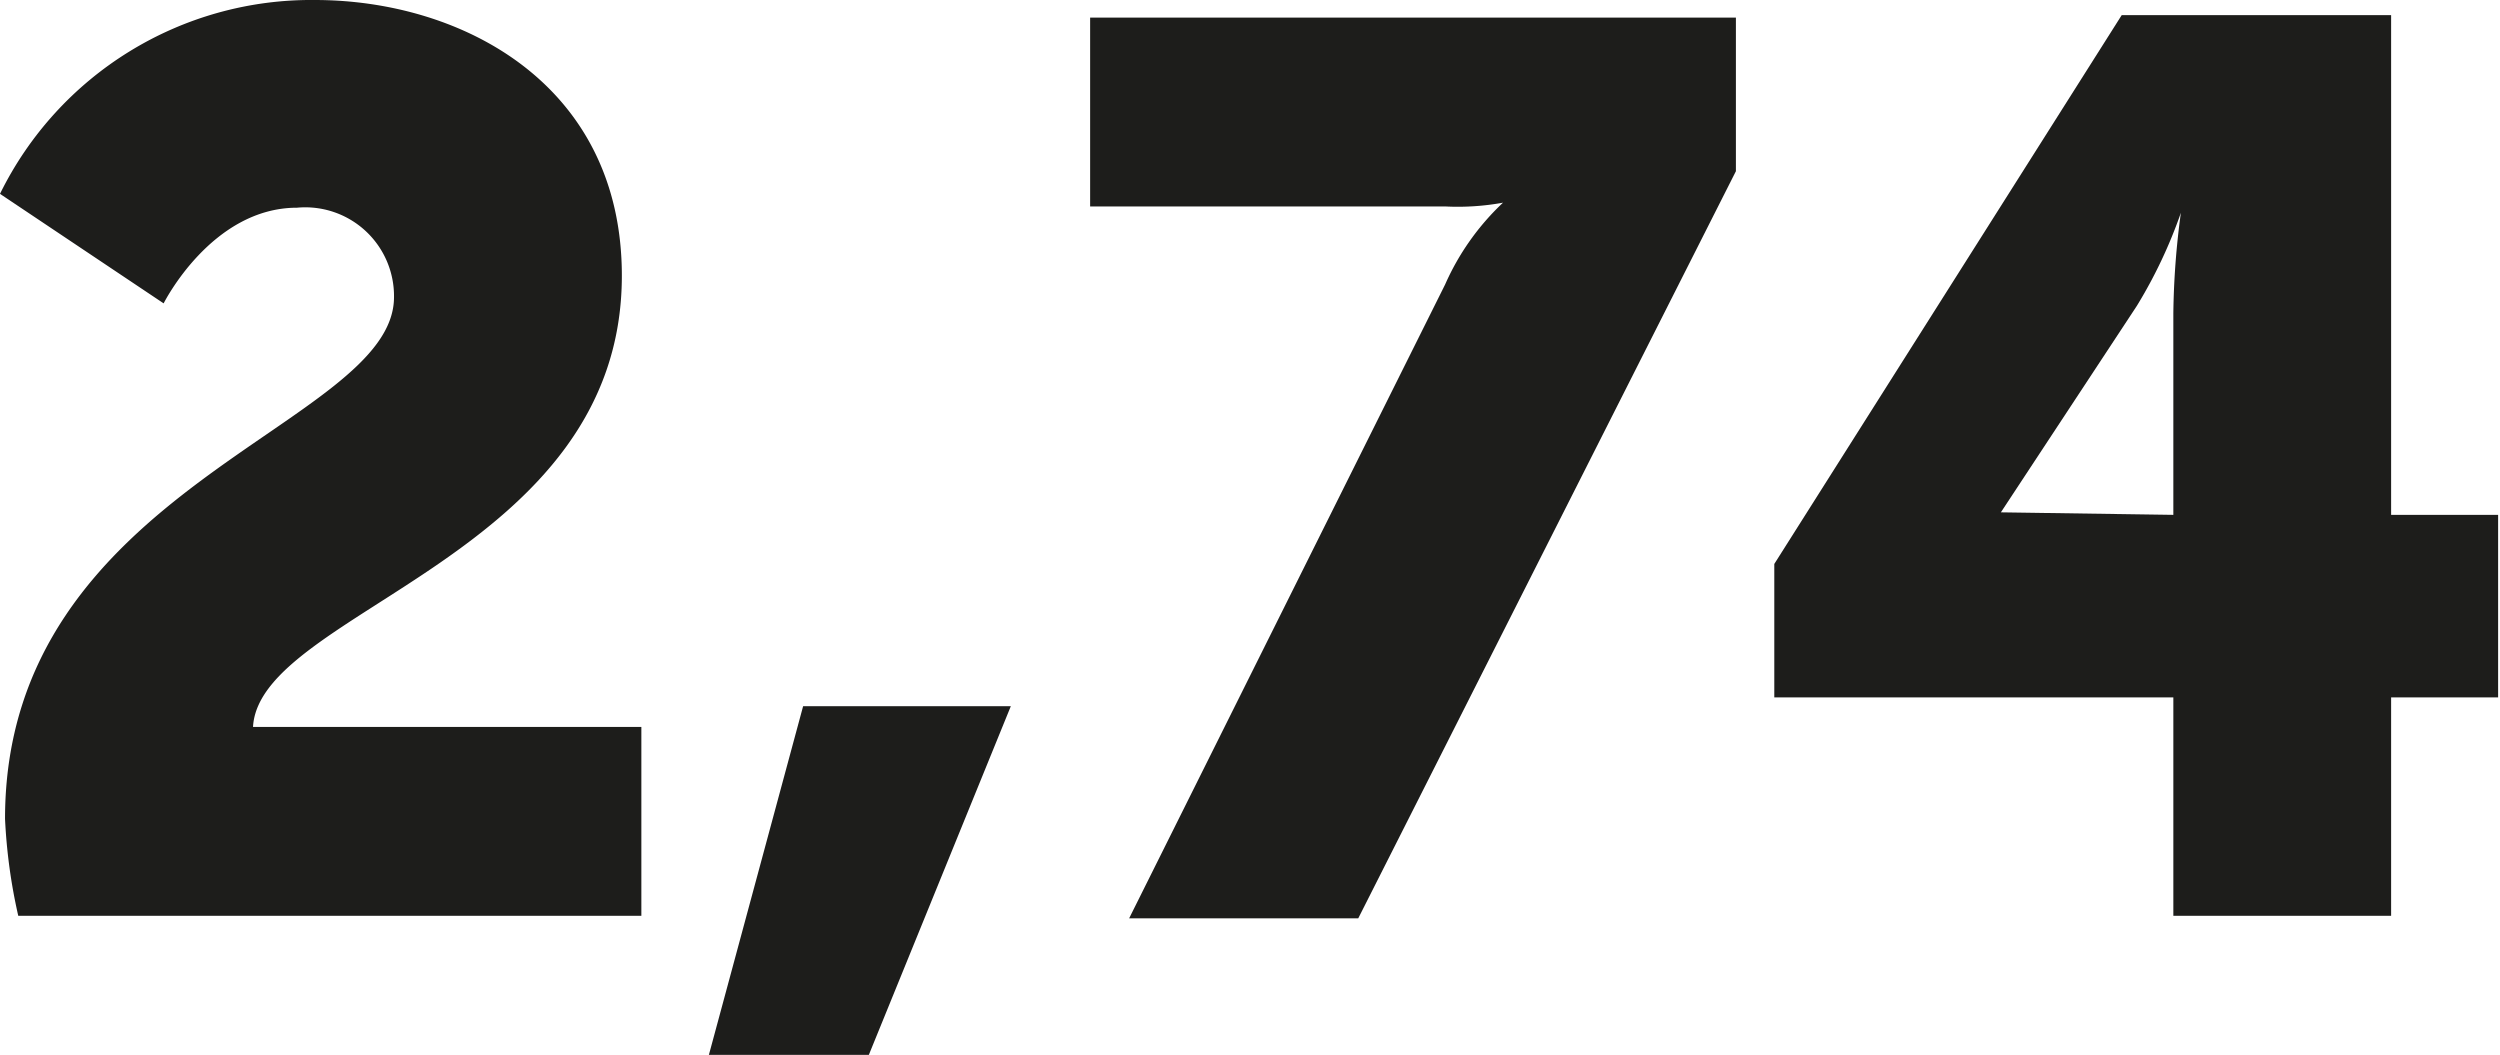 <svg id="Layer_1" data-name="Layer 1" xmlns="http://www.w3.org/2000/svg" viewBox="0 0 39.72 16.76"><defs><style>.cls-1{fill:#1d1d1b;}</style></defs><path class="cls-1" d="M-128.11,356.69c0-5.29,6.18-6.23,6.18-8.29a1.41,1.41,0,0,0-1.54-1.42c-1.36,0-2.12,1.52-2.12,1.52l-2.6-1.74a5.51,5.51,0,0,1,5-3.08c2.34,0,4.88,1.34,4.88,4.38,0,4.46-5.76,5.32-5.86,7.17H-118v3h-9.9A8.76,8.76,0,0,1-128.11,356.69Z" transform="translate(128.19 -343.68)"/><path class="cls-1" d="M-115.43,354.9h3.3l-2.26,5.55h-2.54Z" transform="translate(128.19 -343.68)"/><path class="cls-1" d="M-105.23,348.2a4,4,0,0,1,.92-1.3v0a4,4,0,0,1-.92.06h-5.64v-3h10.26v2.44l-6,11.87h-3.64Z" transform="translate(128.19 -343.68)"/><path class="cls-1" d="M-100,352.64l5.52-8.72h4.28v7.94h1.7v2.9h-1.7v3.47h-3.46v-3.47H-100Zm6.34-.78v-3.2a12.78,12.78,0,0,1,.12-1.6h0a7.62,7.62,0,0,1-.7,1.48l-2.16,3.28v0Z" transform="translate(128.19 -343.68)"/></svg>